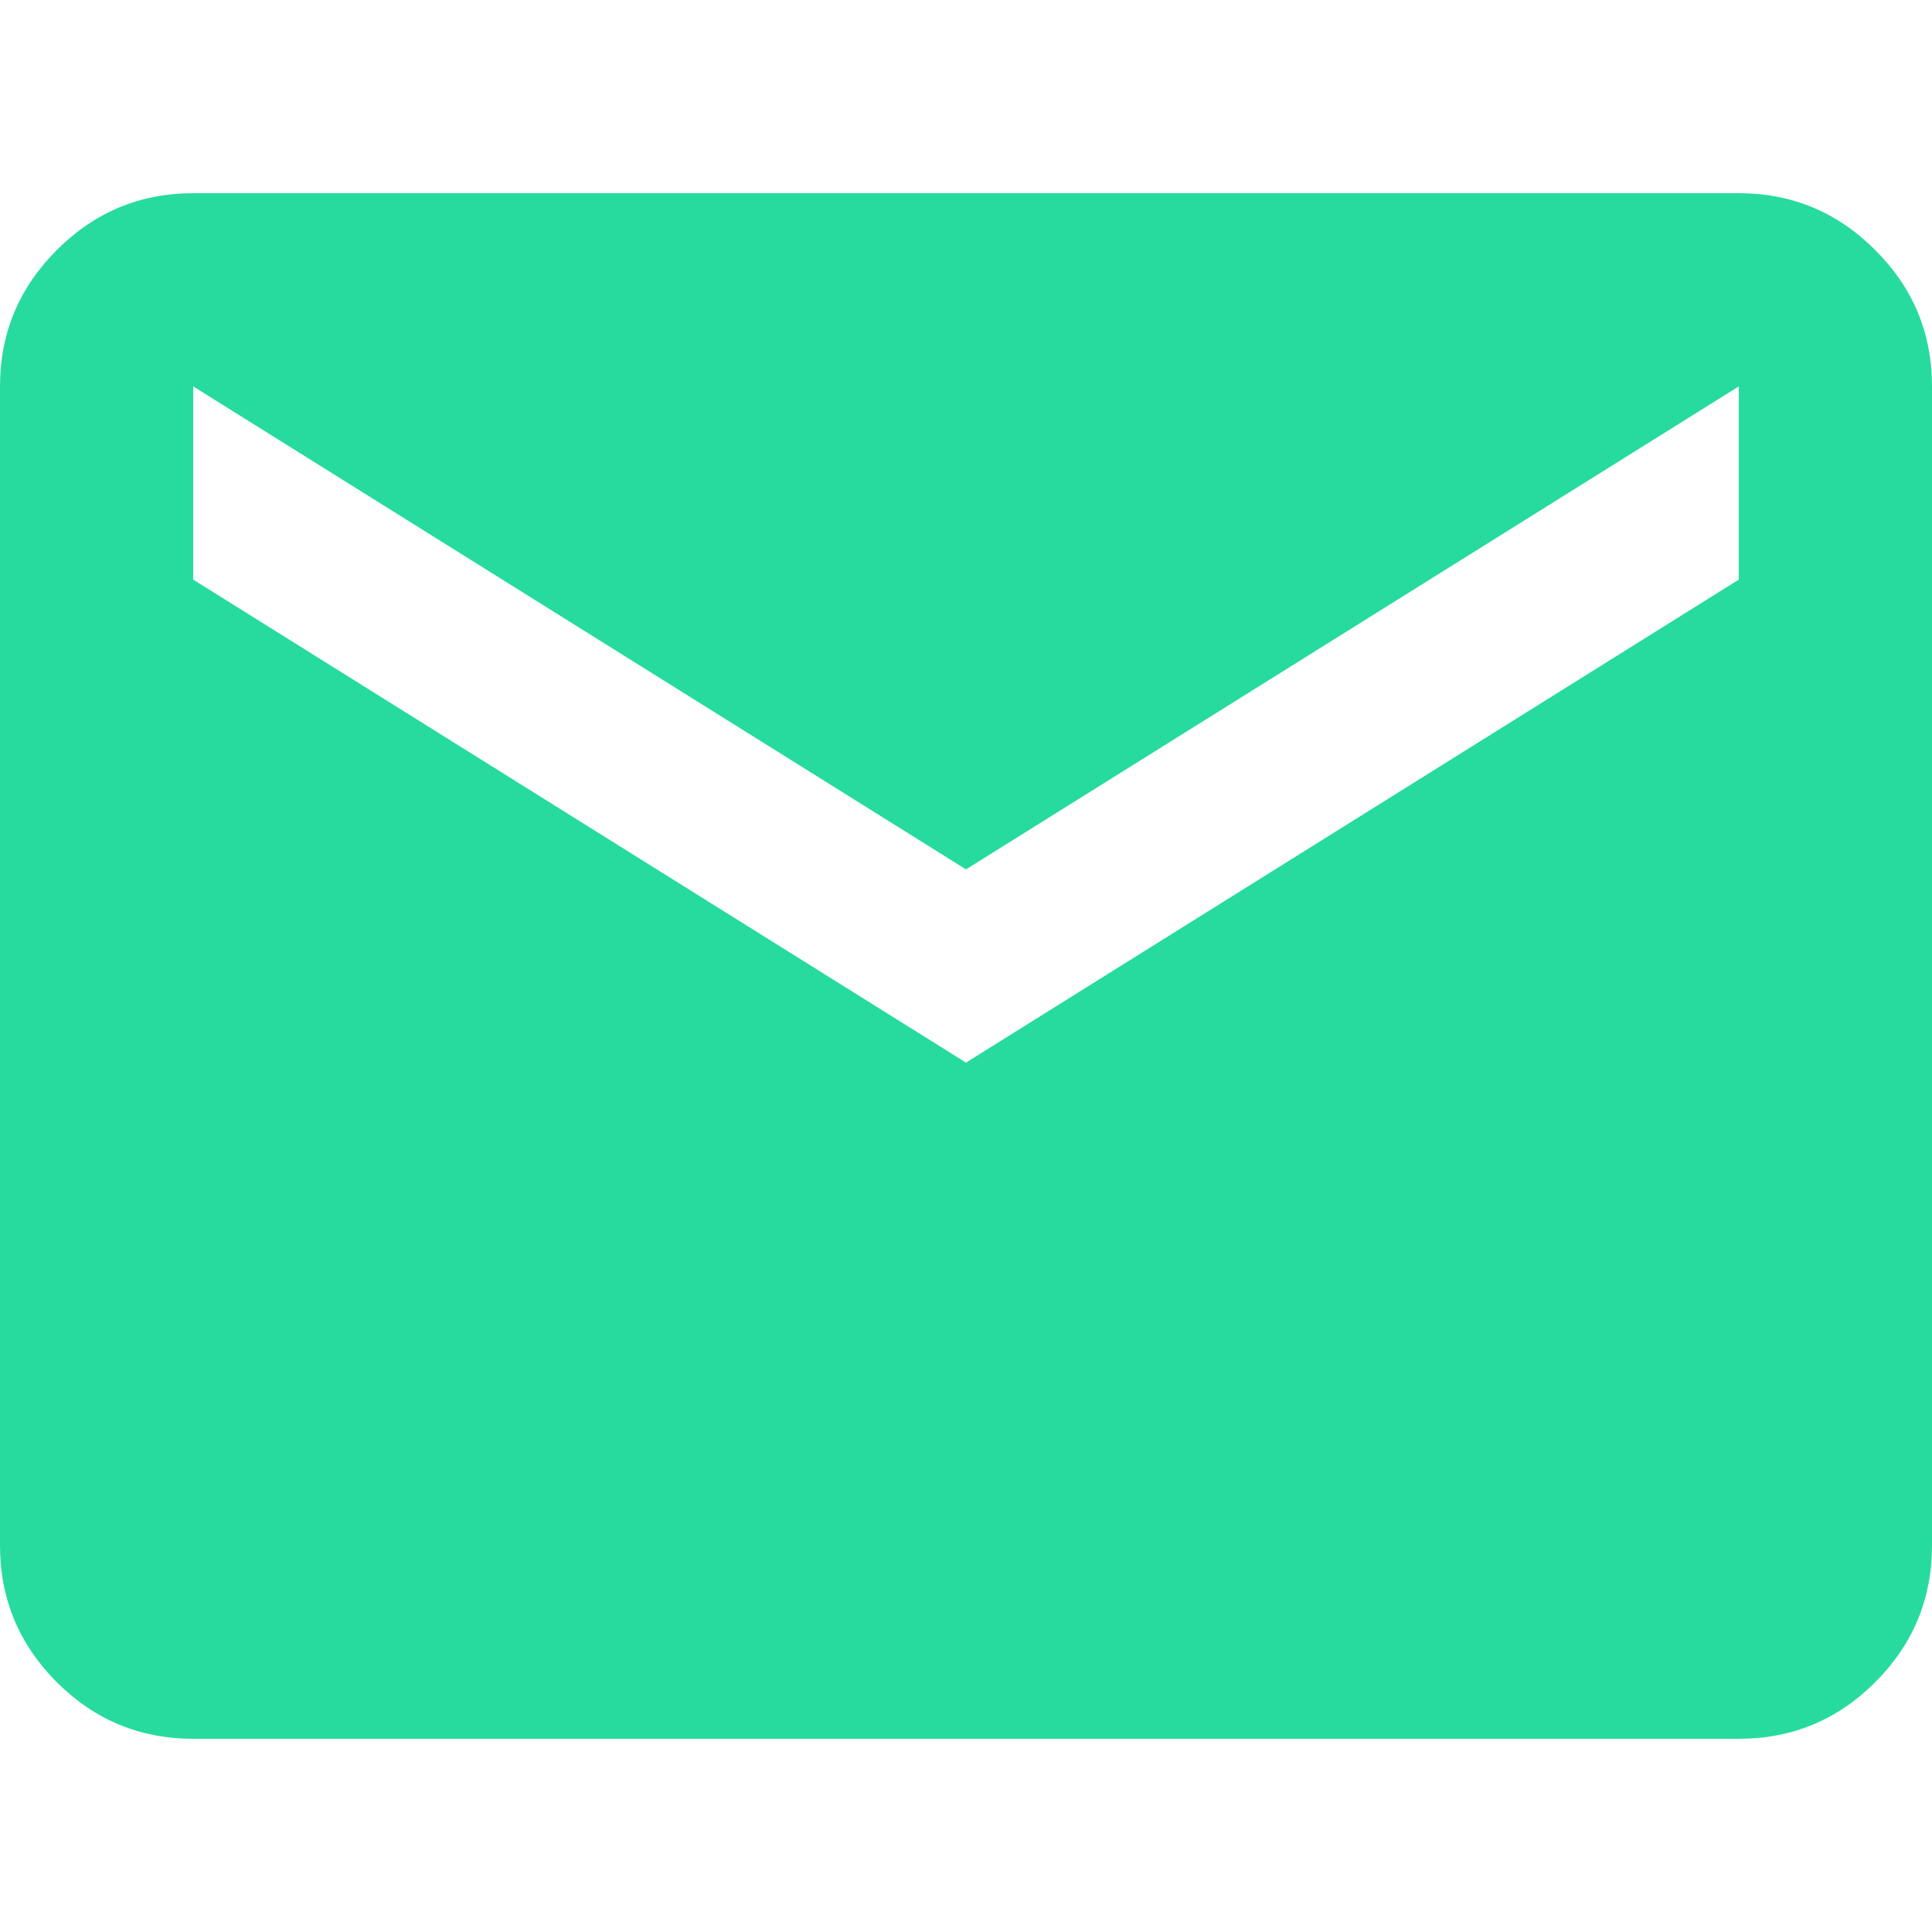 <svg width="16" height="16" viewBox="0 0 16 16" fill="none" xmlns="http://www.w3.org/2000/svg">
<path d="M1.6 14.4C1.16 14.4 0.783 14.244 0.47 13.931C0.157 13.617 0 13.24 0 12.8V3.2C0 2.76 0.157 2.384 0.47 2.071C0.783 1.757 1.16 1.6 1.6 1.6H14.4C14.84 1.6 15.217 1.757 15.53 2.071C15.844 2.384 16 2.76 16 3.2V12.8C16 13.24 15.844 13.617 15.53 13.931C15.217 14.244 14.84 14.4 14.4 14.4H1.6ZM8 8.8L14.4 4.8V3.2L8 7.2L1.6 3.2V4.8L8 8.8Z" fill="#27DB9F"/>
</svg>
